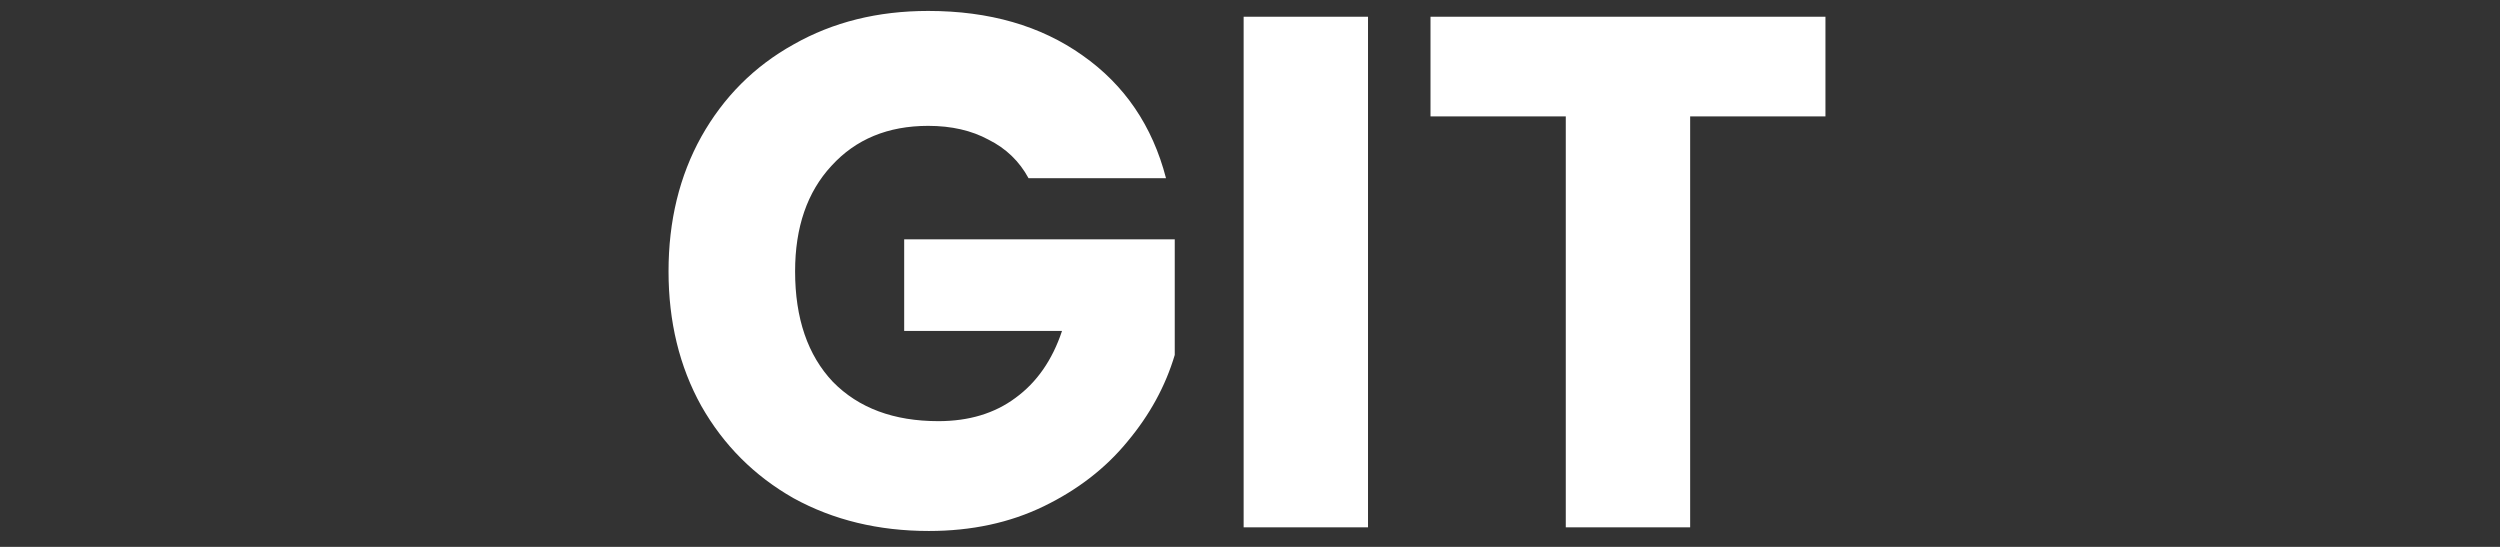 <svg width="128" height="28" viewBox="0 0 128 28" fill="none" xmlns="http://www.w3.org/2000/svg">
<rect x="0" y="0" width="128" height="28" fill="#333333" stroke="none"/>
<g clip-path="url(#clip0_7812_21)">
<path d="M52.662 9.125C52.191 8.256 51.508 7.598 50.614 7.152C49.745 6.68 48.715 6.444 47.523 6.444C45.463 6.444 43.812 7.127 42.57 8.492C41.329 9.833 40.709 11.633 40.709 13.892C40.709 16.3 41.354 18.187 42.645 19.552C43.961 20.893 45.761 21.563 48.044 21.563C49.609 21.563 50.924 21.166 51.992 20.372C53.084 19.577 53.879 18.435 54.375 16.945H46.294V12.253H60.147V18.174C59.675 19.763 58.869 21.24 57.727 22.606C56.609 23.971 55.182 25.076 53.444 25.92C51.706 26.764 49.745 27.186 47.56 27.186C44.978 27.186 42.67 26.628 40.634 25.51C38.623 24.368 37.047 22.792 35.905 20.781C34.788 18.77 34.229 16.474 34.229 13.892C34.229 11.31 34.788 9.014 35.905 7.003C37.047 4.967 38.623 3.39 40.634 2.273C42.645 1.131 44.941 0.56 47.523 0.56C50.651 0.56 53.283 1.318 55.418 2.832C57.578 4.346 59.005 6.444 59.7 9.125H52.662ZM70.042 0.858V27H63.674V0.858H70.042ZM93.463 0.858V5.96H86.536V27H80.168V5.96H73.242V0.858H93.463Z" fill="white"/>
</g>
<defs>
<clipPath id="clip0_7812_21">
<rect width="128" height="28" fill="white"/>
</clipPath>
</defs>
</svg>
